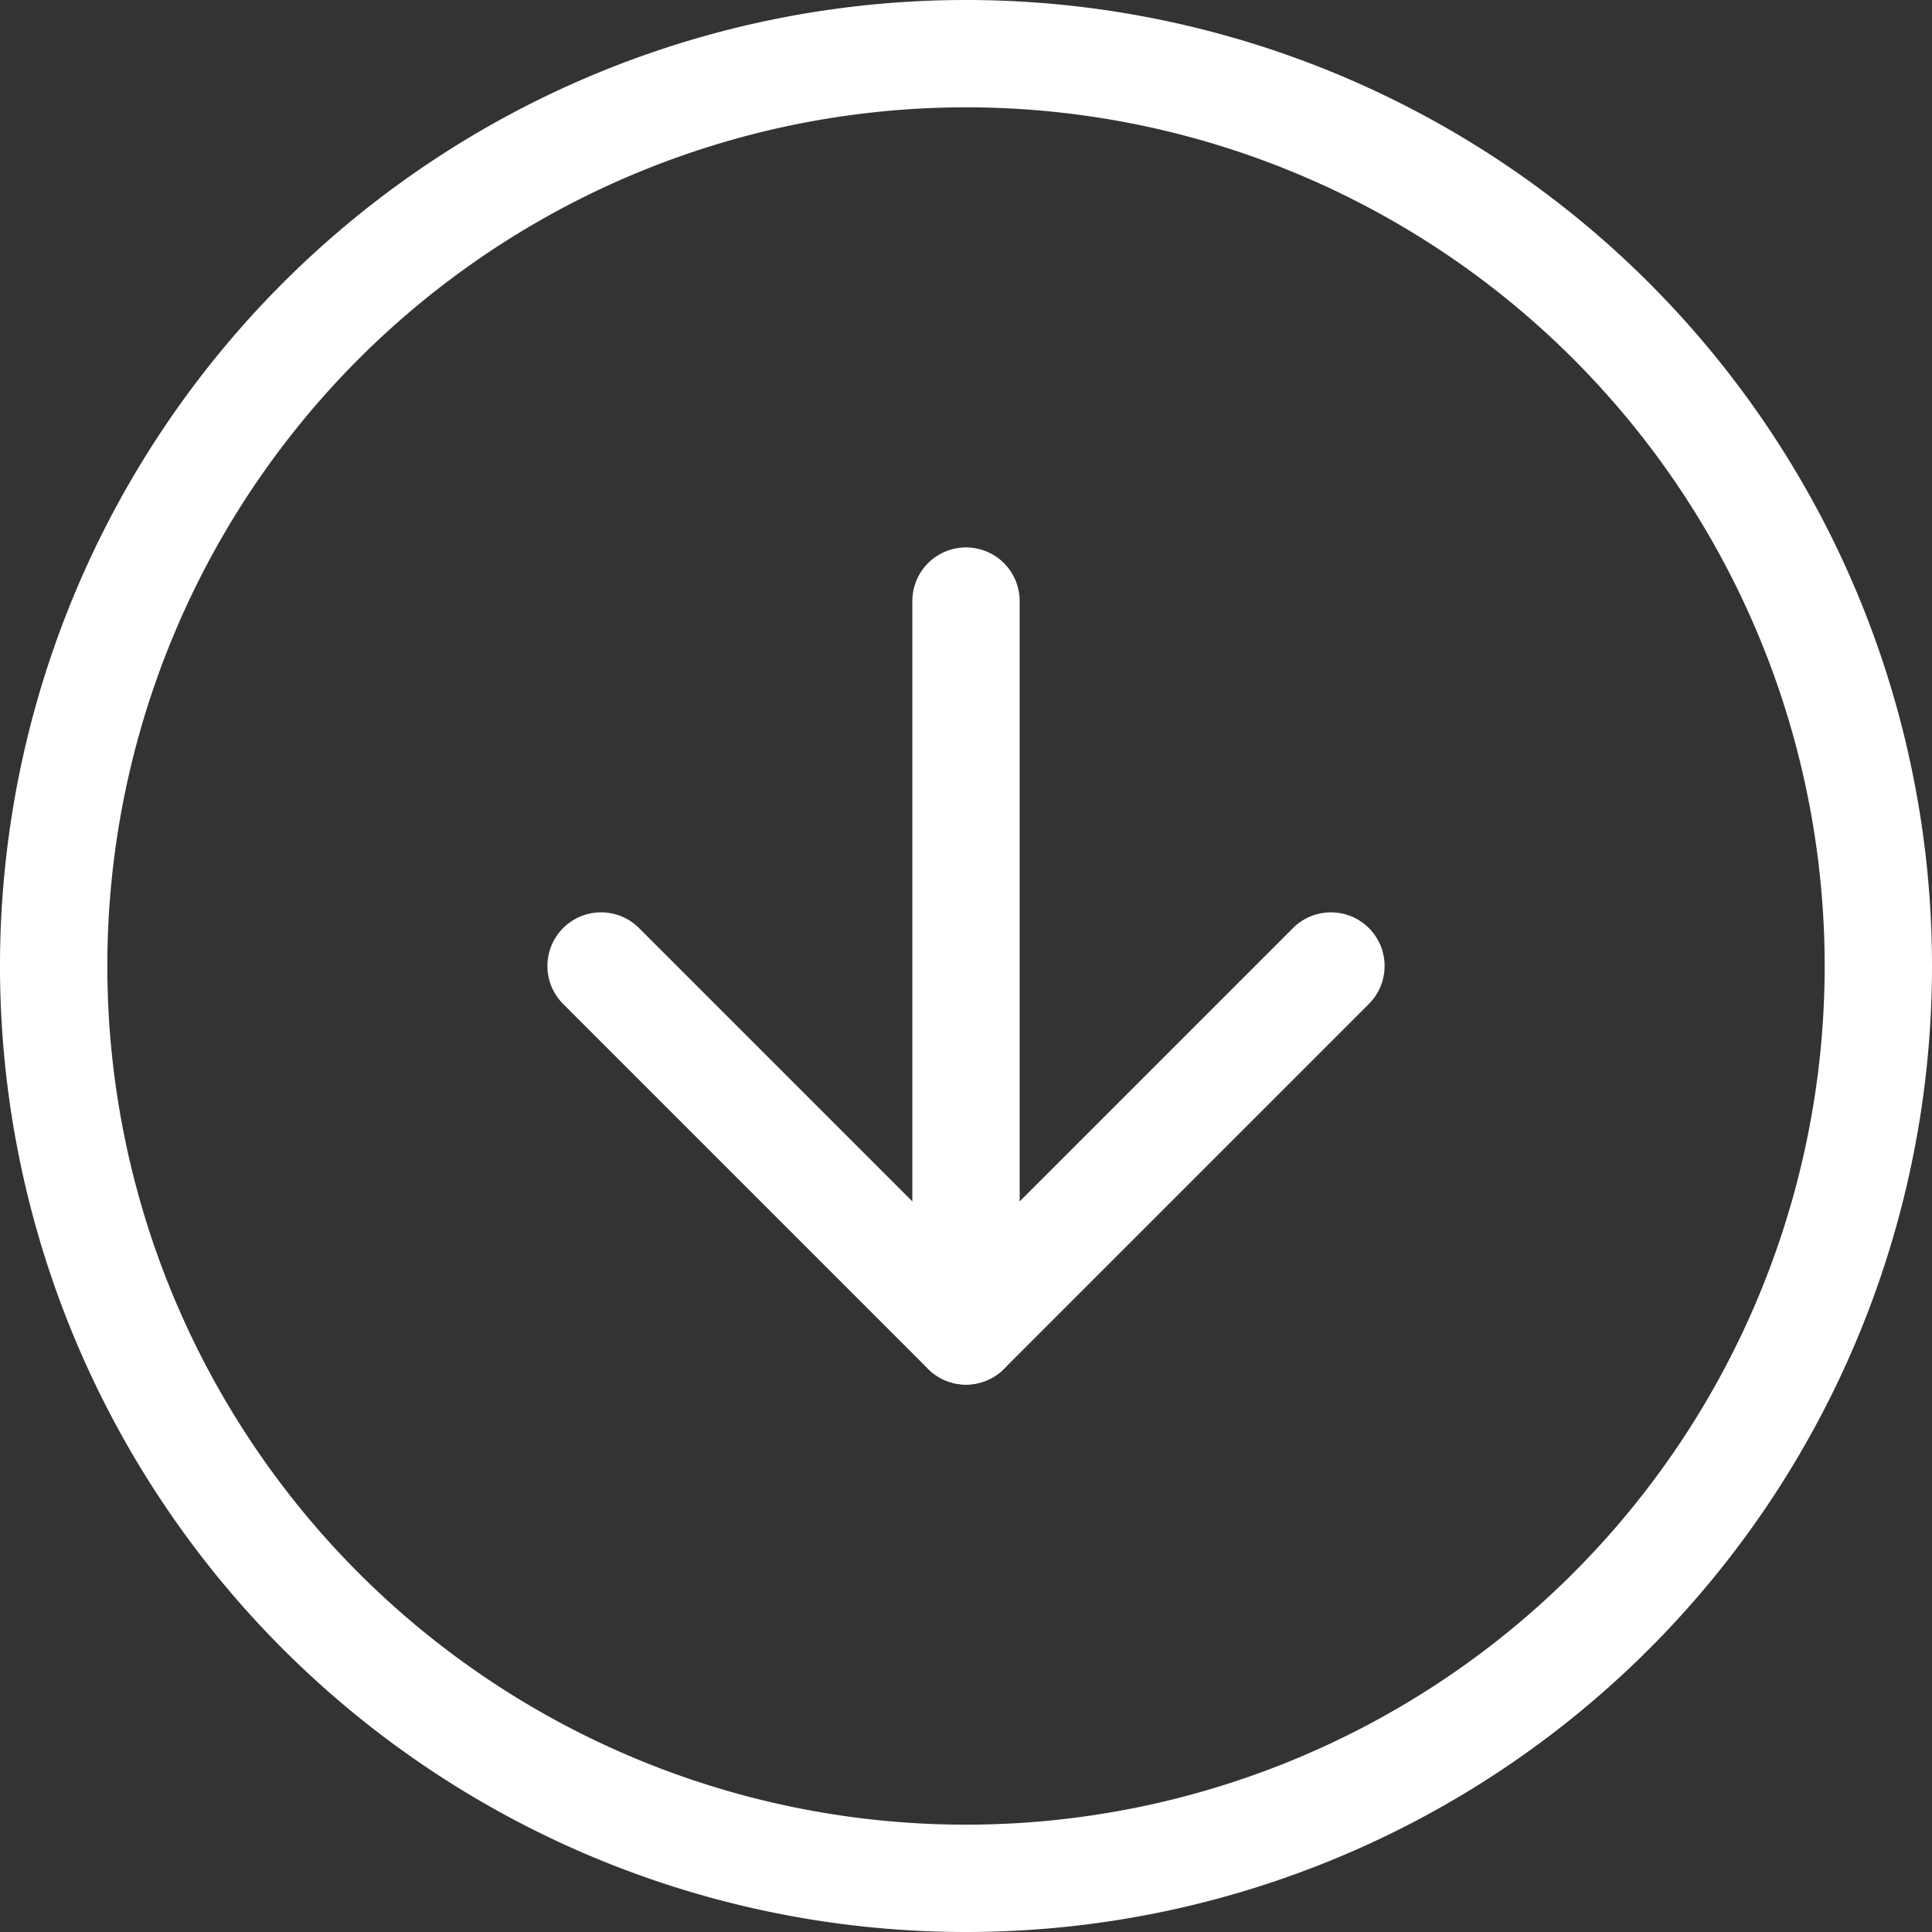 <svg xmlns="http://www.w3.org/2000/svg" width="18" height="18" viewBox="0 0 18 18">
  <rect x="0" y="0" width="18" height="18" fill="#333333" stroke="none"/>
  <g id="Icon_feather-arrow-down-circle" data-name="Icon feather-arrow-down-circle" transform="translate(-2.5 -2.5)">
    <path id="Path_108" data-name="Path 108" d="M20,11.5A8.5,8.5,0,1,1,11.5,3,8.5,8.5,0,0,1,20,11.5Z" fill="none" stroke="#fff" stroke-linecap="round" stroke-linejoin="round" stroke-width="1"/>
    <path id="Path_109" data-name="Path 109" d="M12,18l3.4,3.4L18.8,18" transform="translate(-3.9 -6.5)" fill="none" stroke="#fff" stroke-linecap="round" stroke-linejoin="round" stroke-width="1"/>
    <path id="Path_110" data-name="Path 110" d="M18,12v6.8" transform="translate(-6.5 -3.9)" fill="none" stroke="#fff" stroke-linecap="round" stroke-linejoin="round" stroke-width="1"/>
  </g>
</svg>
